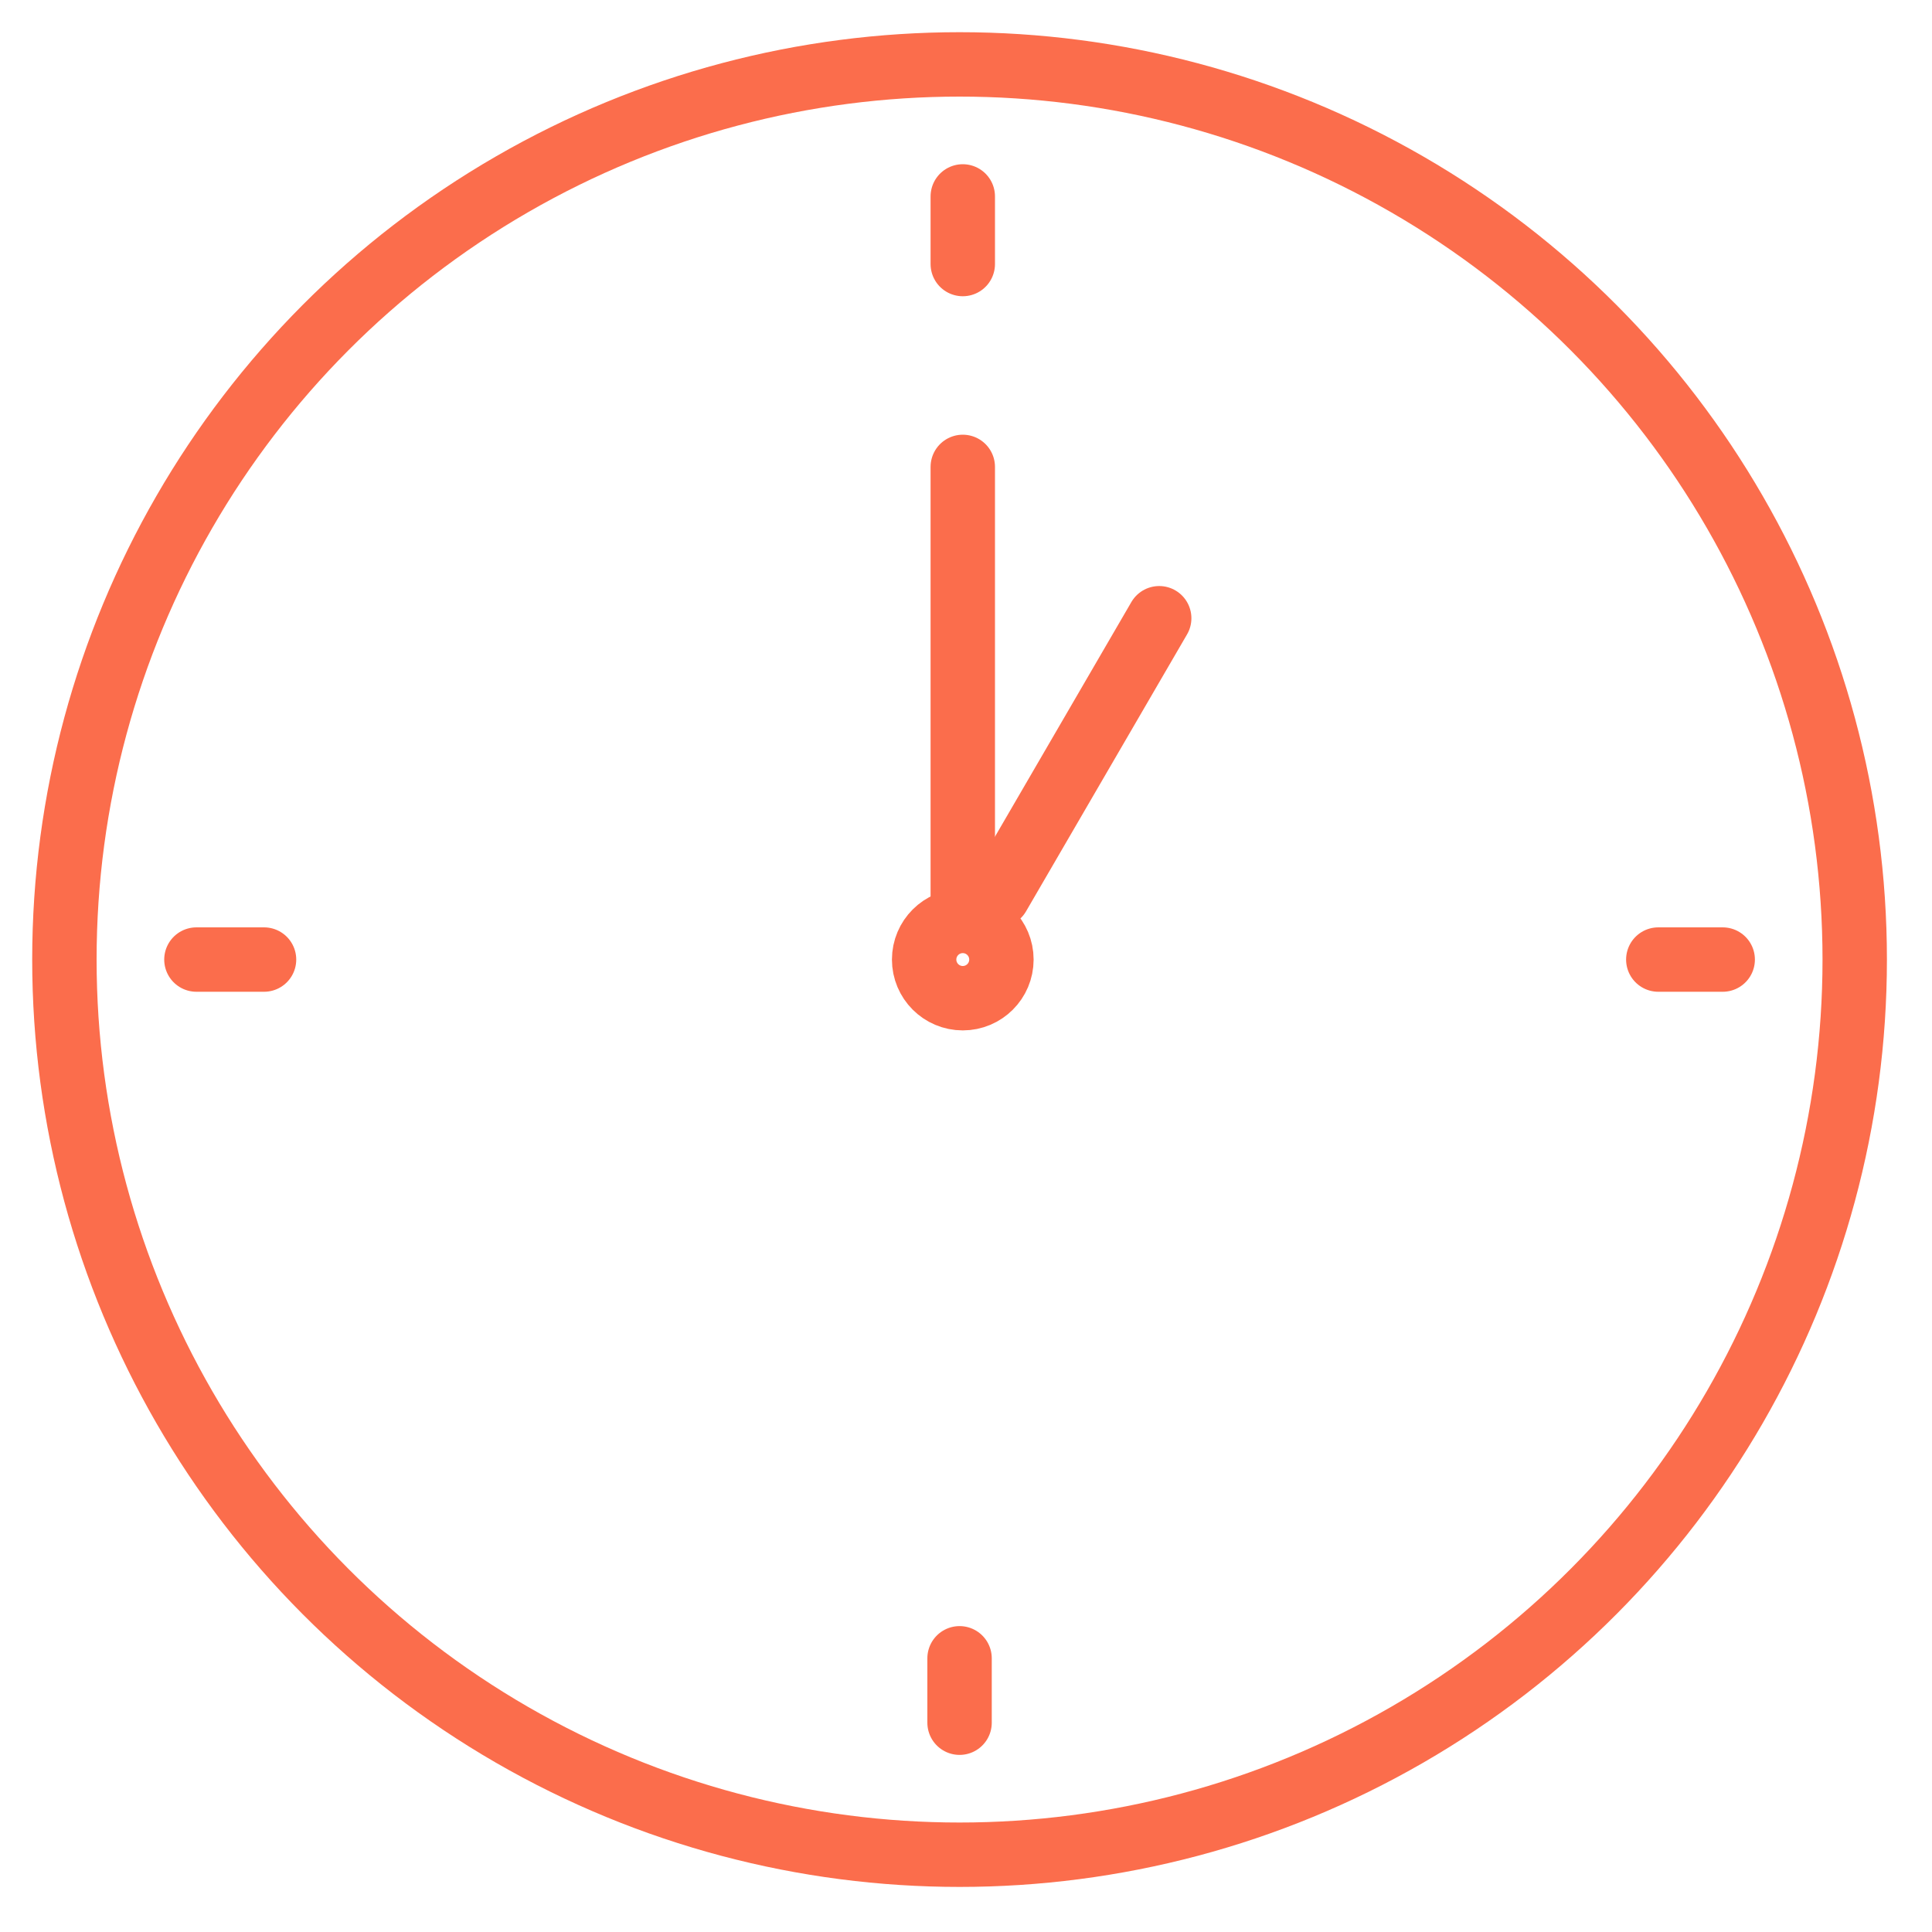 <?xml version="1.0" encoding="utf-8"?>
<!-- Generator: Adobe Illustrator 22.1.0, SVG Export Plug-In . SVG Version: 6.00 Build 0)  -->
<svg version="1.1" id="Layer_1" xmlns="http://www.w3.org/2000/svg" xmlns:xlink="http://www.w3.org/1999/xlink" x="0px" y="0px"
	 viewBox="0 0 60 60" style="enable-background:new 0 0 60 60;" xml:space="preserve">
<style type="text/css">
	.st0{fill:none;stroke:#FB6D4C;stroke-width:2;stroke-linecap:round;stroke-linejoin:round;stroke-miterlimit:10;}
</style>
<circle class="st0" cx="29.8" cy="29.8" r="27.8"/>
<path class="st0" d="M43.2,15.4"/>
<line class="st0" x1="29.9" y1="6.1" x2="29.9" y2="8.2"/>
<line class="st0" x1="36" y1="19.2" x2="31" y2="27.8"/>
<line class="st0" x1="29.9" y1="14.5" x2="29.9" y2="28.5"/>
<line class="st0" x1="6.1" y1="29.8" x2="8.2" y2="29.8"/>
<line class="st0" x1="29.8" y1="53.5" x2="29.8" y2="51.5"/>
<line class="st0" x1="53.5" y1="29.8" x2="51.5" y2="29.8"/>
<circle class="st0" cx="29.9" cy="29.8" r="1.2"/>
</svg>
